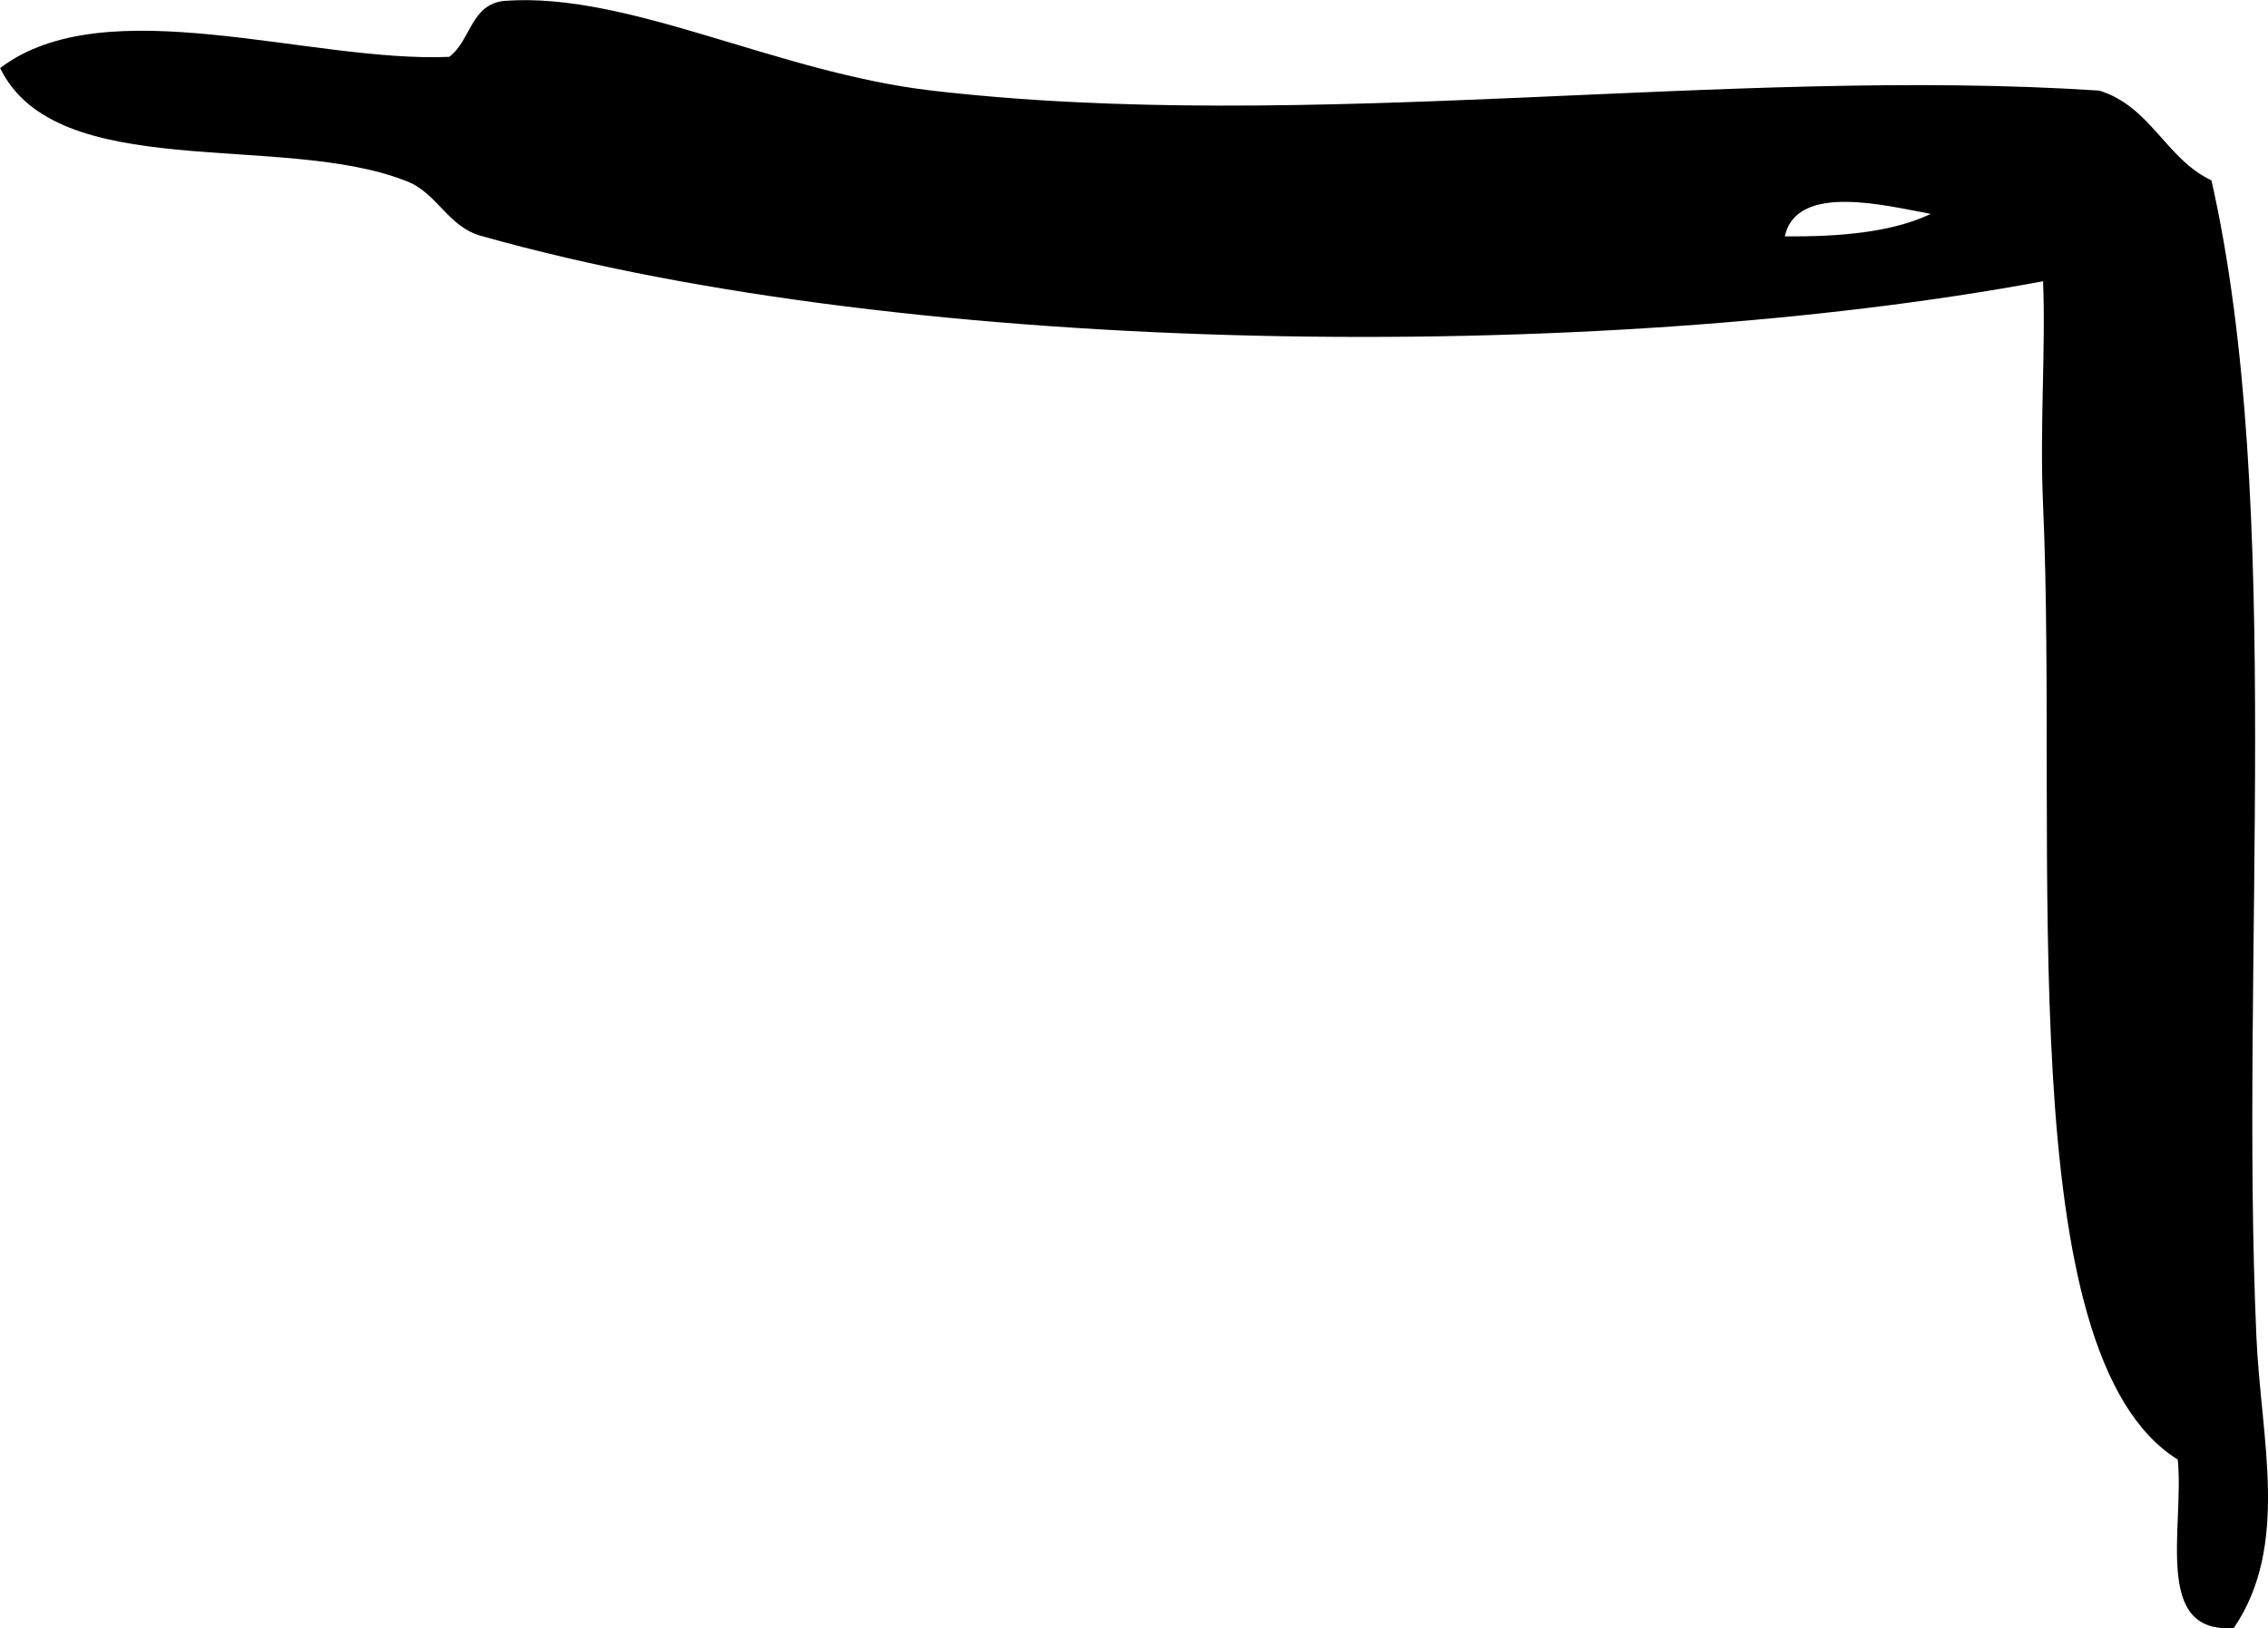 <?xml version="1.0" encoding="UTF-8"?> <svg xmlns="http://www.w3.org/2000/svg" width="145.649" height="104.59" viewBox="0 0 145.649 104.59"><path id="Path_121" data-name="Path 121" d="M2389.145,1708.137c-5.22.414-3.179-6.432-3.6-10.813-10.864-6.774-7.676-39.1-8.65-61.276-.227-5.161.173-9.863,0-14.417-28.769,5.356-72.462,4.936-100.2-2.884-2.307-.577-2.9-2.868-5.046-3.6-7.97-3.083-22.333.227-25.952-7.209,6.77-5.154,19.882-.338,28.835-.721,1.394-1.01,1.381-3.424,3.6-3.6,7.97-.566,17.382,4.6,27.394,5.767,24.223,2.811,51.031-1.572,74.972,0,3.311,1.015,4.269,4.382,7.209,5.767,4.7,20.794,1.815,49.961,2.884,74.252C2390.876,1695.986,2392.768,1702.8,2389.145,1708.137Zm-28.834-89.391c3.639.036,6.926-.281,9.371-1.441C2366.827,1616.783,2361.057,1615.285,2360.31,1618.746Z" transform="translate(-2245.689 -1603.565)" fill-rule="evenodd"></path></svg> 